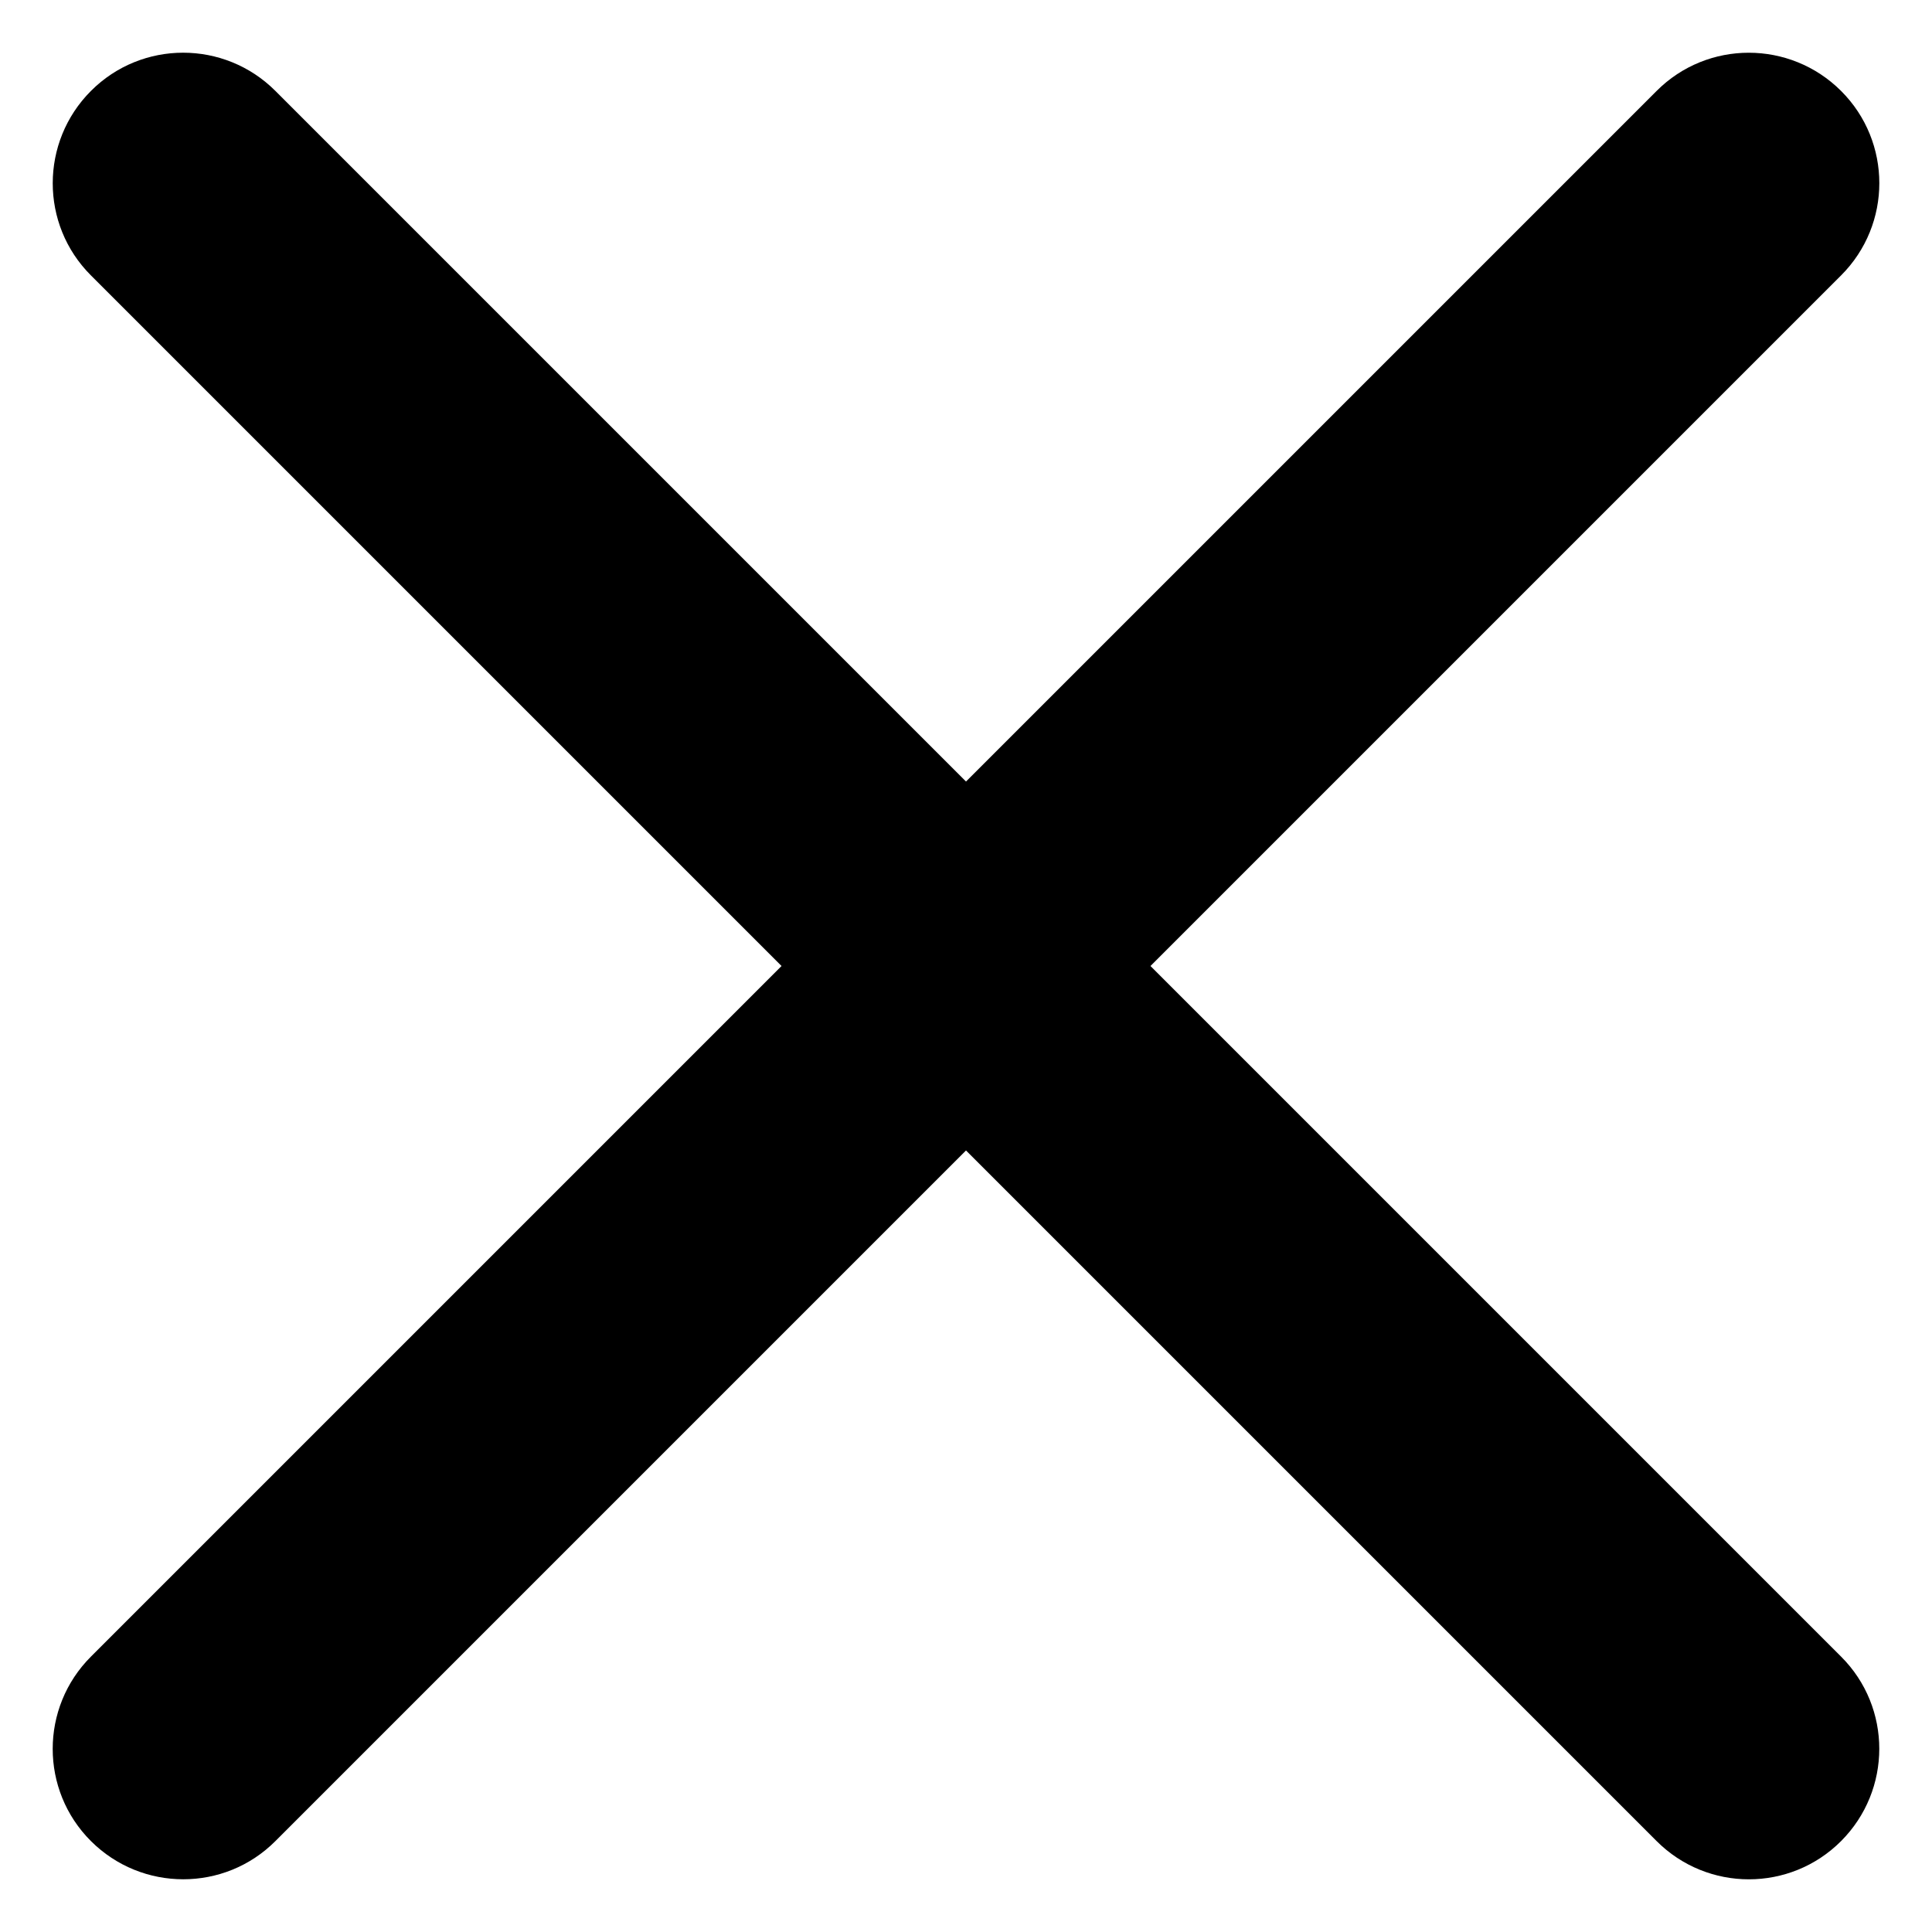 <!-- Generated by IcoMoon.io -->
<svg version="1.1" xmlns="http://www.w3.org/2000/svg" width="512" height="512" viewBox="0 0 512 512">
<title>close</title>
<path d="M24.099 72.986l183.017 183.017-183.017 183.017c-13.511 13.512-13.511 35.4 0 48.887 13.511 13.484 35.4 13.51 48.886 0l183.017-183.017 183.017 183.017c13.512 13.51 35.4 13.51 48.887 0 13.484-13.512 13.51-35.4 0-48.887l-183.017-183.017 183.017-183.017c13.51-13.511 13.51-35.4 0-48.886-13.512-13.486-35.4-13.511-48.887 0l-183.017 183.017-183.017-183.017c-13.511-13.511-35.4-13.511-48.886 0s-13.511 35.4 0 48.886z"></path>
</svg>
